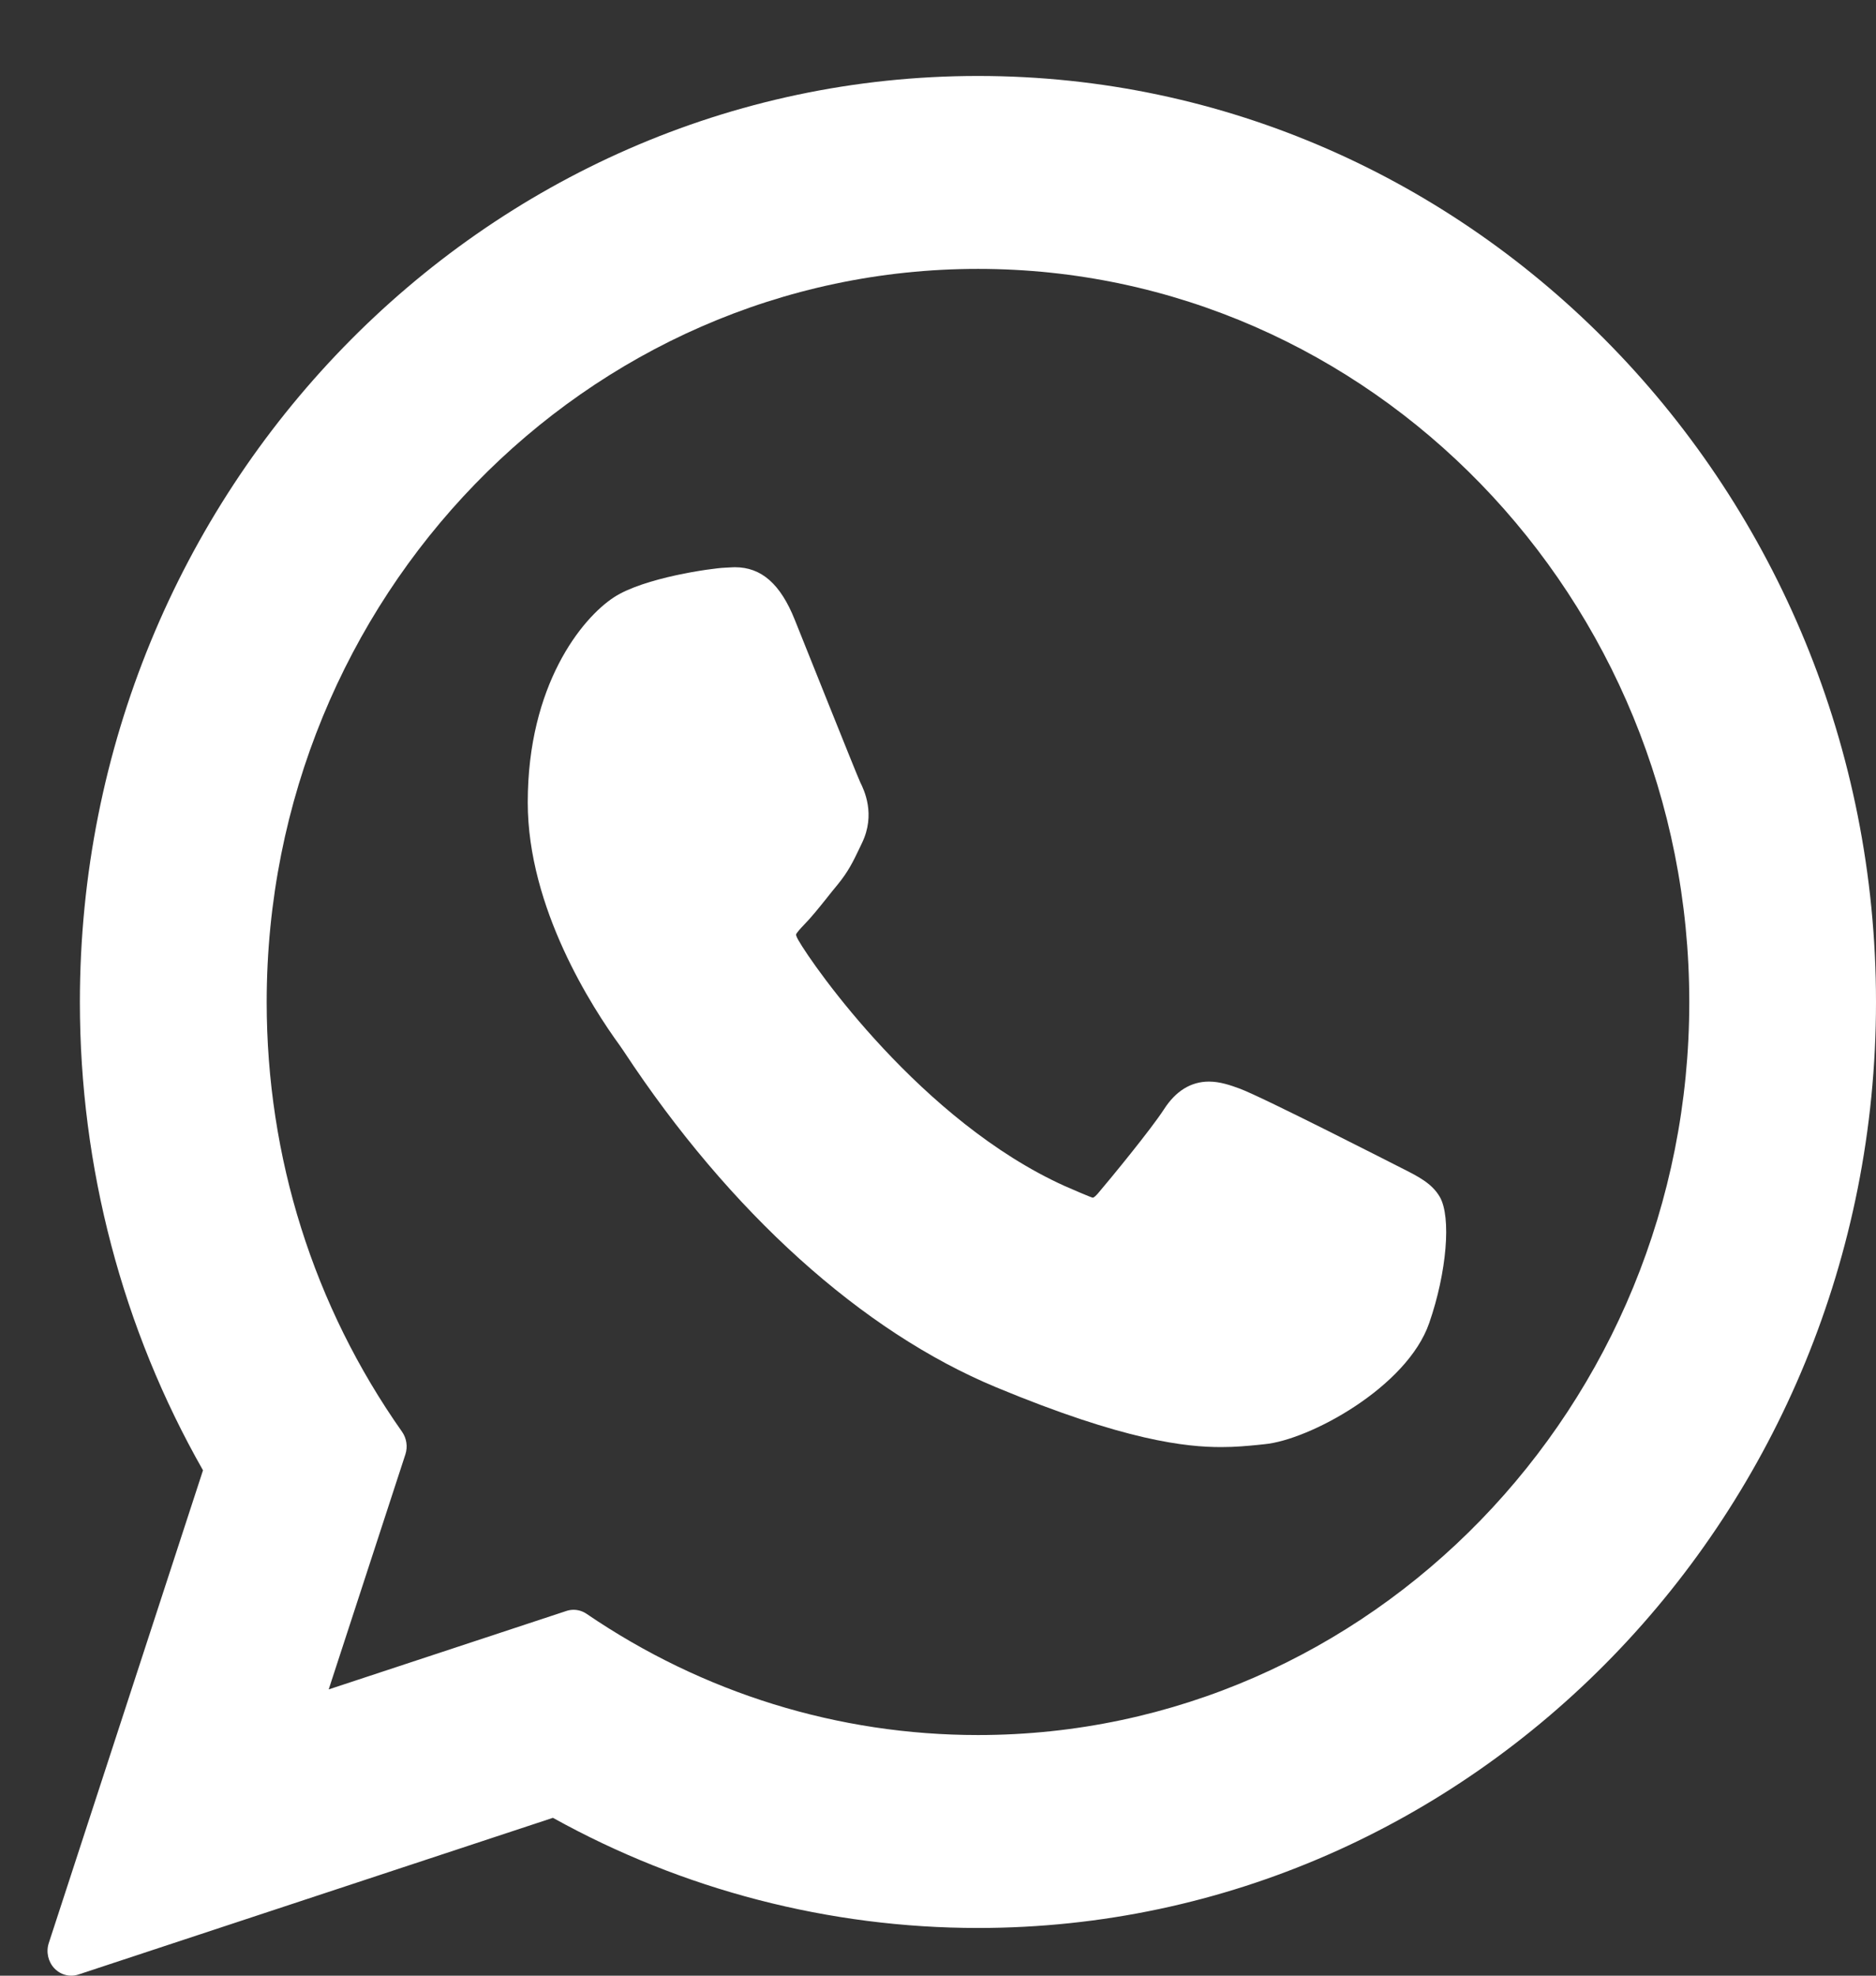 <svg width="19" height="20" viewBox="0 0 19 20" fill="none" xmlns="http://www.w3.org/2000/svg">
<rect x="0" y="0" width="19" height="20" fill="#333333" stroke="none"/>
<path d="M14.184 11.819C14.148 11.801 12.798 11.111 12.558 11.021C12.46 10.985 12.355 10.949 12.244 10.949C12.062 10.949 11.908 11.044 11.789 11.229C11.654 11.437 11.246 11.933 11.12 12.081C11.103 12.1 11.081 12.124 11.067 12.124C11.055 12.124 10.846 12.034 10.783 12.006C9.335 11.352 8.236 9.781 8.085 9.516C8.063 9.478 8.062 9.461 8.062 9.461C8.068 9.441 8.116 9.39 8.141 9.364C8.215 9.289 8.295 9.189 8.372 9.093C8.408 9.047 8.445 9.001 8.481 8.958C8.592 8.823 8.642 8.718 8.7 8.597L8.73 8.534C8.871 8.243 8.751 7.997 8.712 7.918C8.68 7.852 8.11 6.423 8.049 6.273C7.904 5.911 7.711 5.742 7.443 5.742C7.419 5.742 7.443 5.742 7.339 5.747C7.212 5.752 6.522 5.847 6.217 6.047C5.893 6.259 5.345 6.934 5.345 8.123C5.345 9.192 5.999 10.202 6.279 10.586C6.286 10.596 6.299 10.615 6.318 10.643C7.392 12.273 8.732 13.481 10.09 14.044C11.397 14.587 12.016 14.649 12.368 14.649H12.368C12.516 14.649 12.635 14.637 12.739 14.627L12.805 14.62C13.257 14.579 14.25 14.044 14.475 13.393C14.653 12.88 14.7 12.319 14.582 12.116C14.501 11.977 14.361 11.908 14.184 11.819Z" fill="white"/>
<path d="M9.905 0.769C4.89 0.769 0.809 4.974 0.809 10.144C0.809 11.816 1.24 13.452 2.056 14.884L0.494 19.67C0.465 19.759 0.487 19.858 0.55 19.925C0.596 19.974 0.658 20 0.722 20C0.746 20 0.771 19.996 0.795 19.988L5.6 18.402C6.915 19.132 8.401 19.517 9.905 19.517C14.92 19.517 19 15.312 19 10.144C19 4.974 14.92 0.769 9.905 0.769ZM9.905 17.564C8.49 17.564 7.119 17.14 5.941 16.337C5.901 16.31 5.855 16.296 5.809 16.296C5.784 16.296 5.76 16.3 5.736 16.308L3.329 17.102L4.106 14.722C4.131 14.645 4.118 14.56 4.072 14.494C3.175 13.221 2.701 11.716 2.701 10.144C2.701 6.051 5.933 2.722 9.905 2.722C13.877 2.722 17.109 6.051 17.109 10.144C17.109 14.236 13.877 17.564 9.905 17.564Z" fill="white"/>
</svg>
